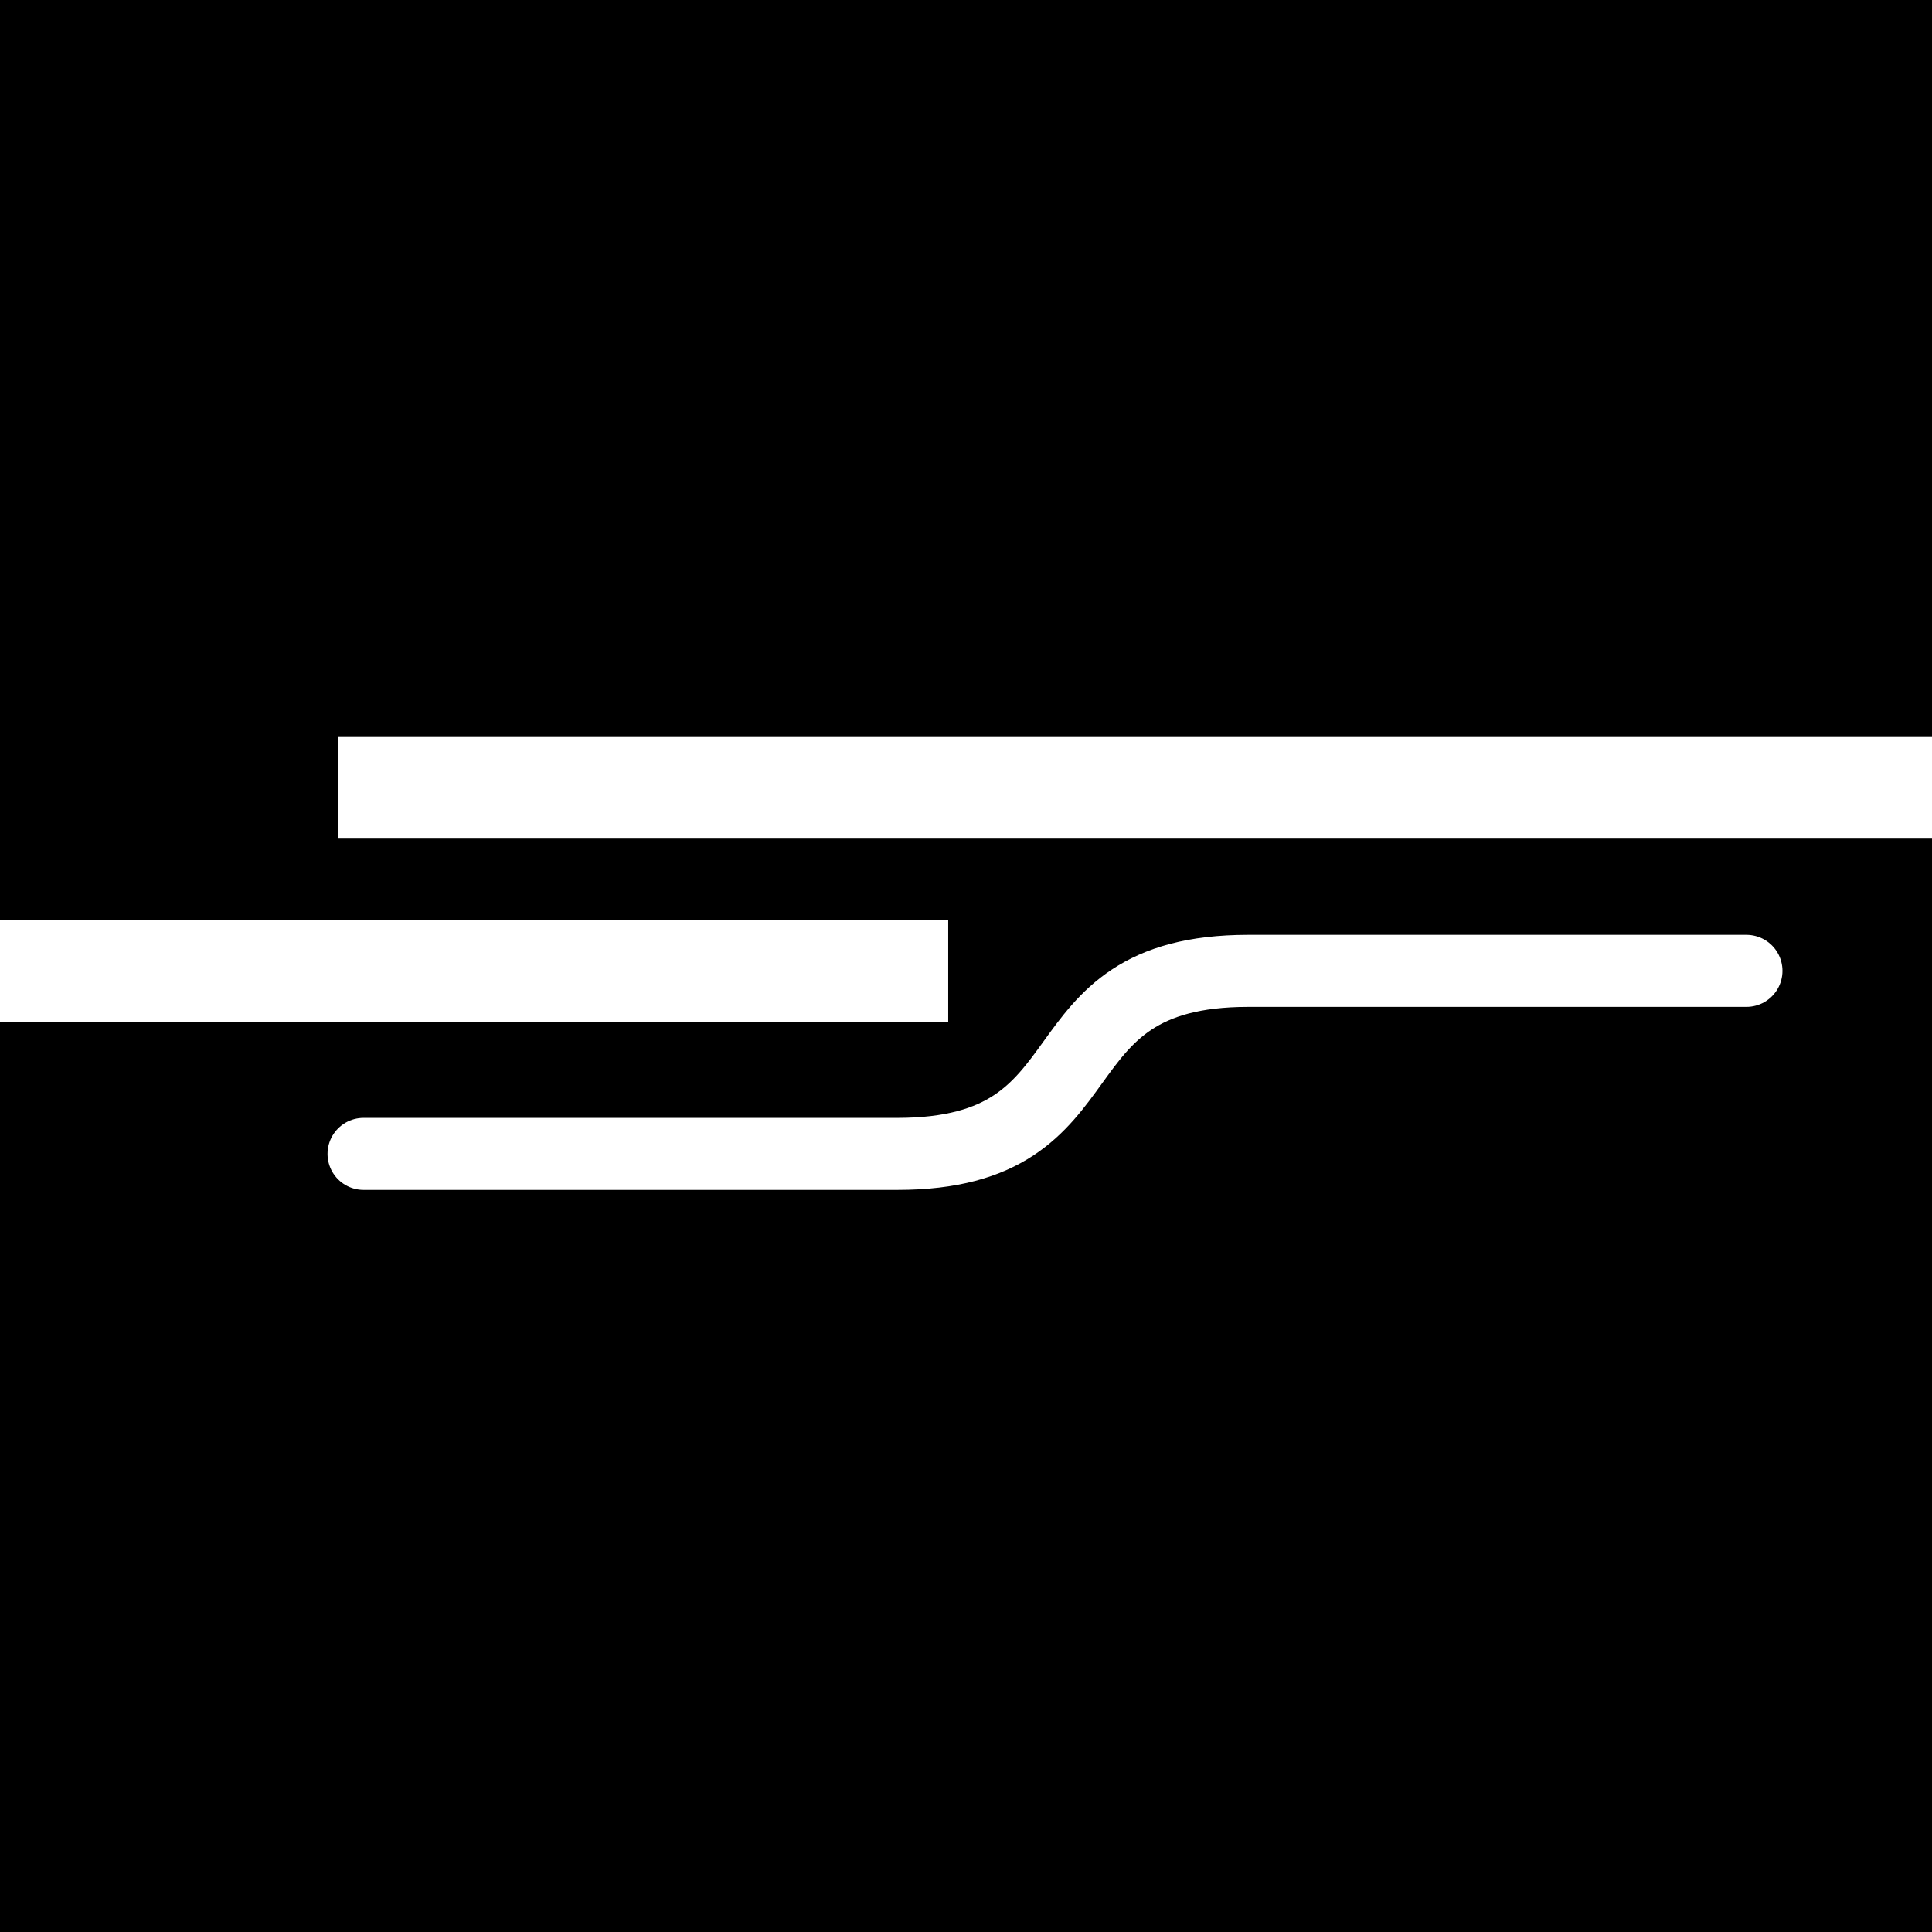 <svg width="76" height="76" viewBox="0 0 76 76" fill="none" xmlns="http://www.w3.org/2000/svg">
<rect x="0" y="0" width="76" height="76" fill="#808080" stroke="none"/>
<g clip-path="url(#clip0)">
<path d="M76 0H0V76H76V0Z" fill="black"/>
<path d="M74.801 4.291H7.101V71.991H74.801V4.291Z" fill="black"/>
<path d="M1.751 38.191H35.301" stroke="white" stroke-width="3.998" stroke-miterlimit="10" stroke-linecap="square"/>
<path d="M15.301 30.991H74.801" stroke="white" stroke-width="3.998" stroke-miterlimit="10" stroke-linecap="square"/>
<path d="M14.301 45.391H20.201H31.701H35.301C43.901 45.391 40.501 38.191 49.101 38.191H51.601H66.501H68.701" stroke="white" stroke-width="2.833" stroke-miterlimit="10" stroke-linecap="round" stroke-linejoin="round"/>
</g>
<defs>
<clipPath id="clip0">
<rect width="76" height="76" fill="white"/>
</clipPath>
</defs>
</svg>

